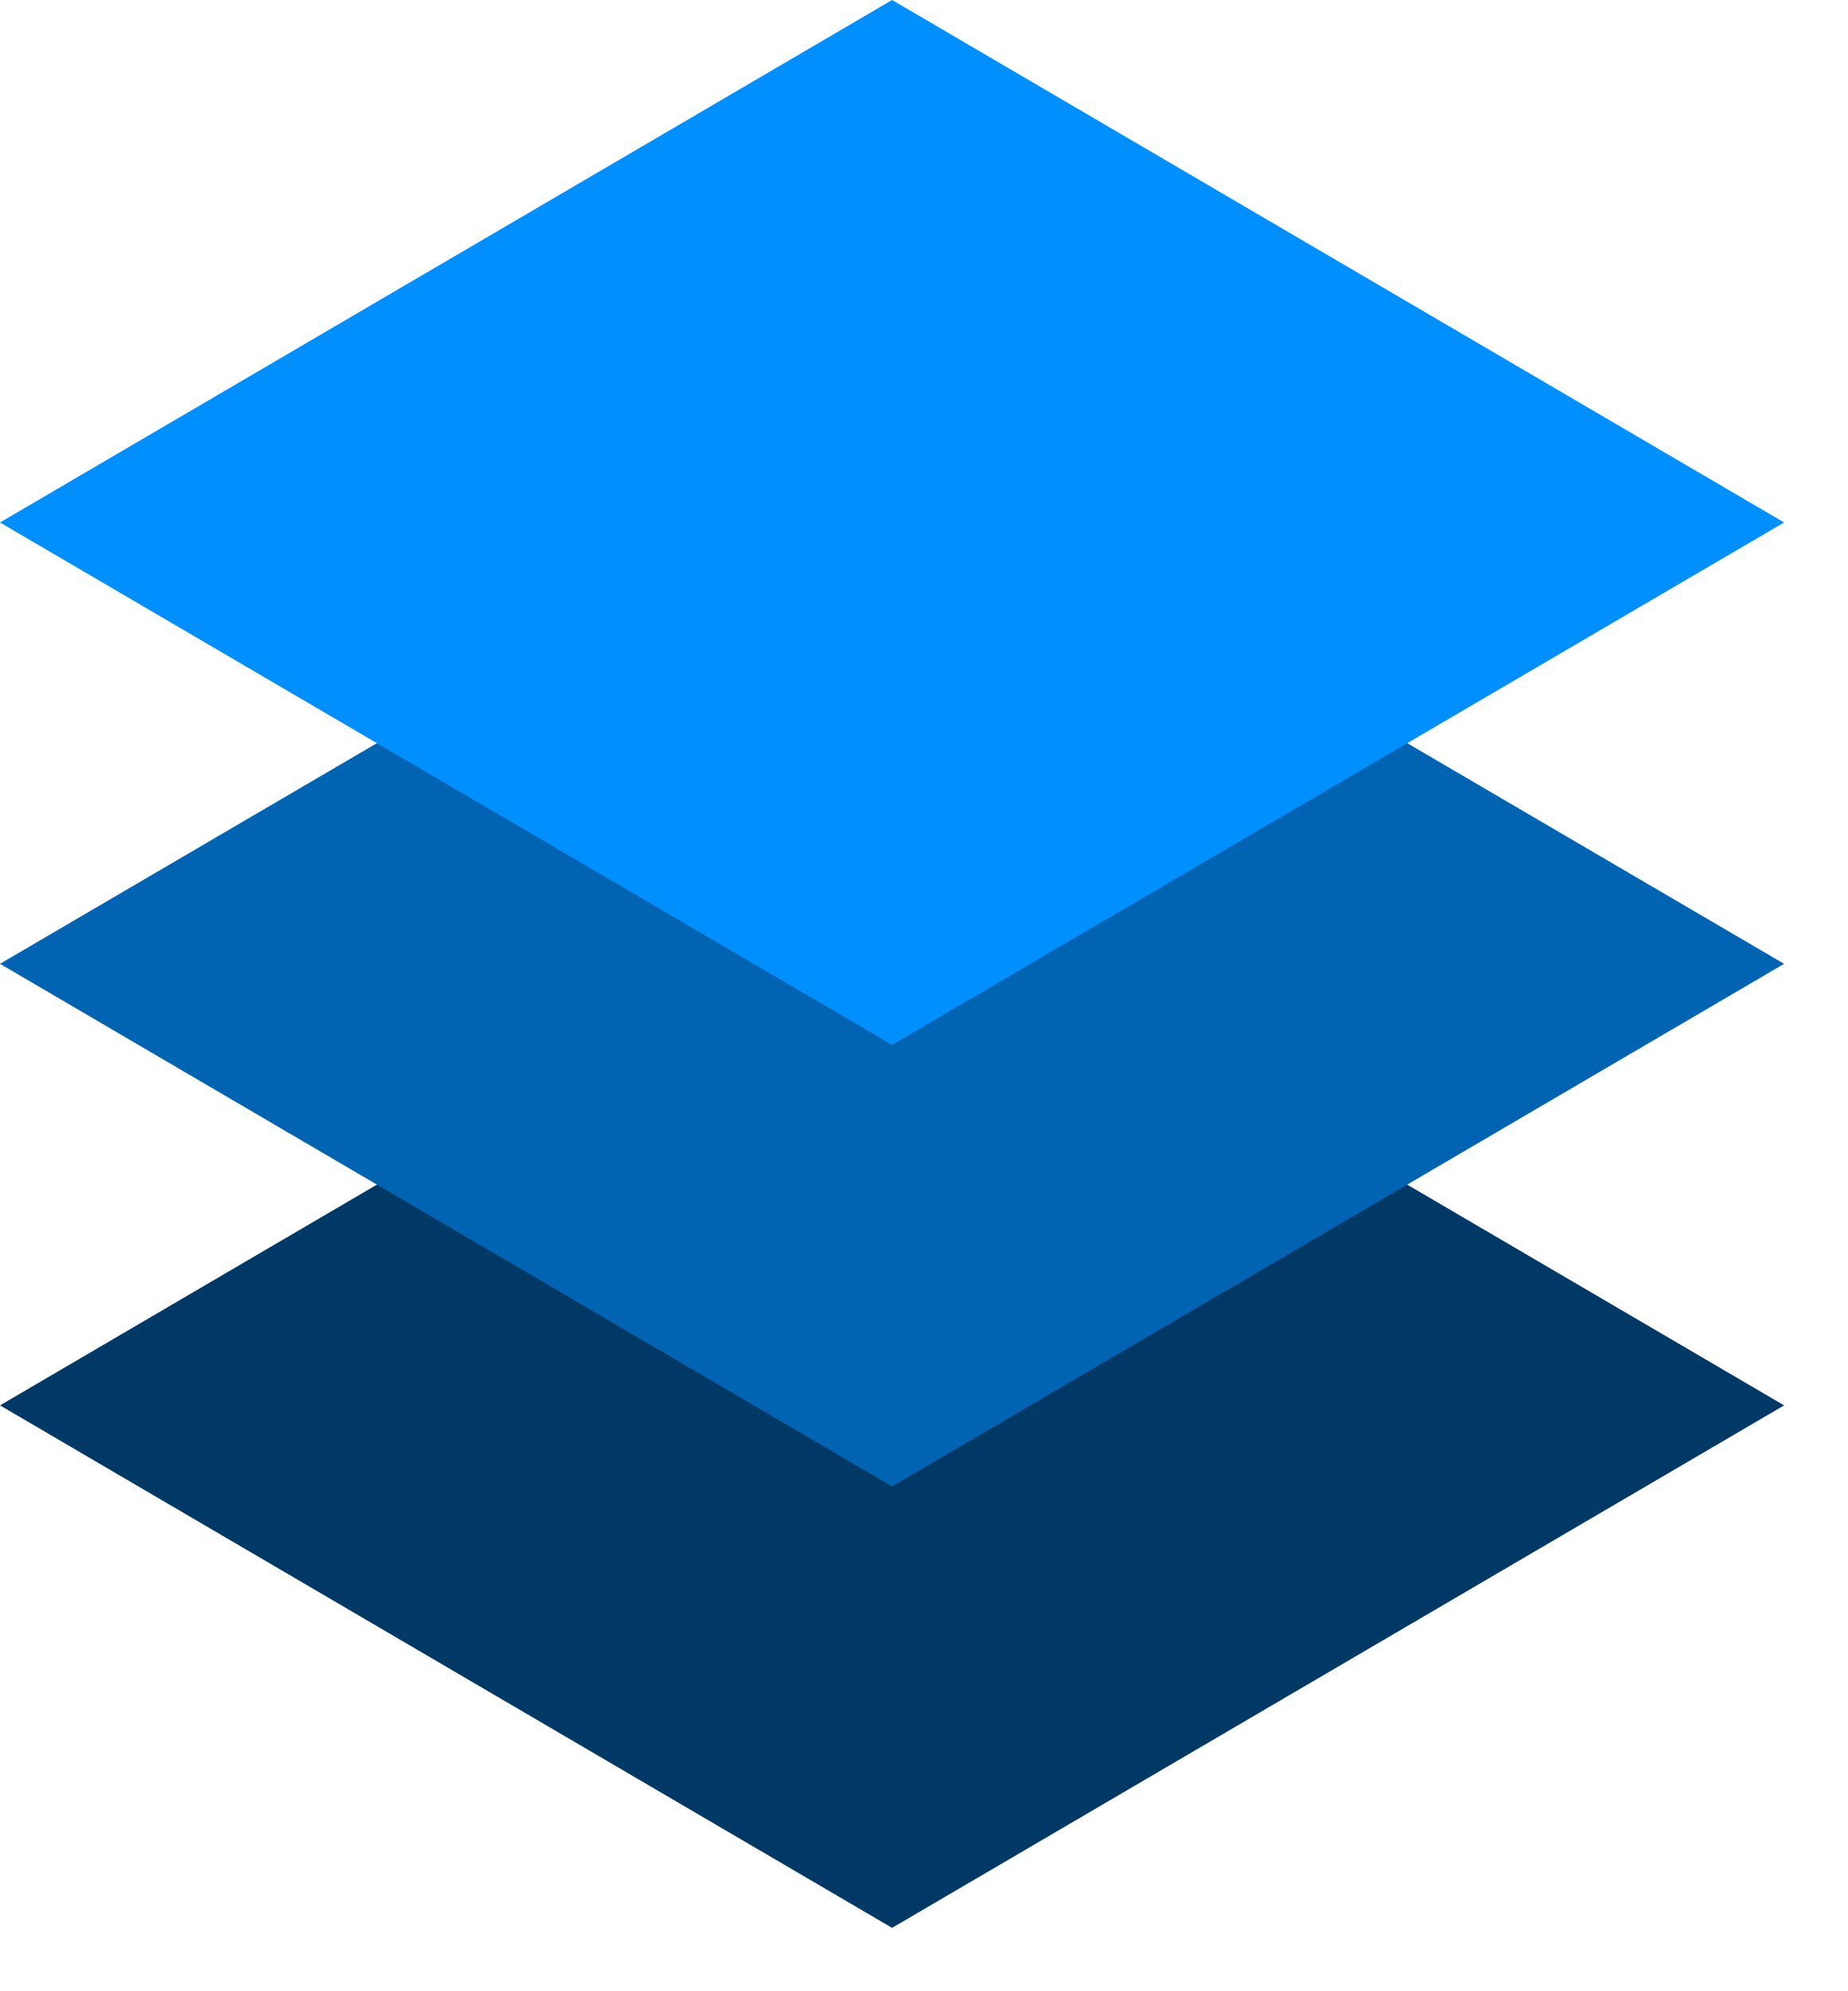 <svg width="26" height="28" viewBox="0 0 26 28" fill="none" xmlns="http://www.w3.org/2000/svg">
<path d="M25.101 19.762L12.551 27.109L0 19.762L12.551 12.415L25.101 19.762Z" fill="#003966"/>
<path d="M25.101 13.553L12.551 20.901L0 13.553L12.551 6.209L25.101 13.553Z" fill="#0064B2"/>
<path d="M25.101 7.347L12.551 14.692L0 7.347L12.551 0L25.101 7.347Z" fill="#008FFF"/>
</svg>
